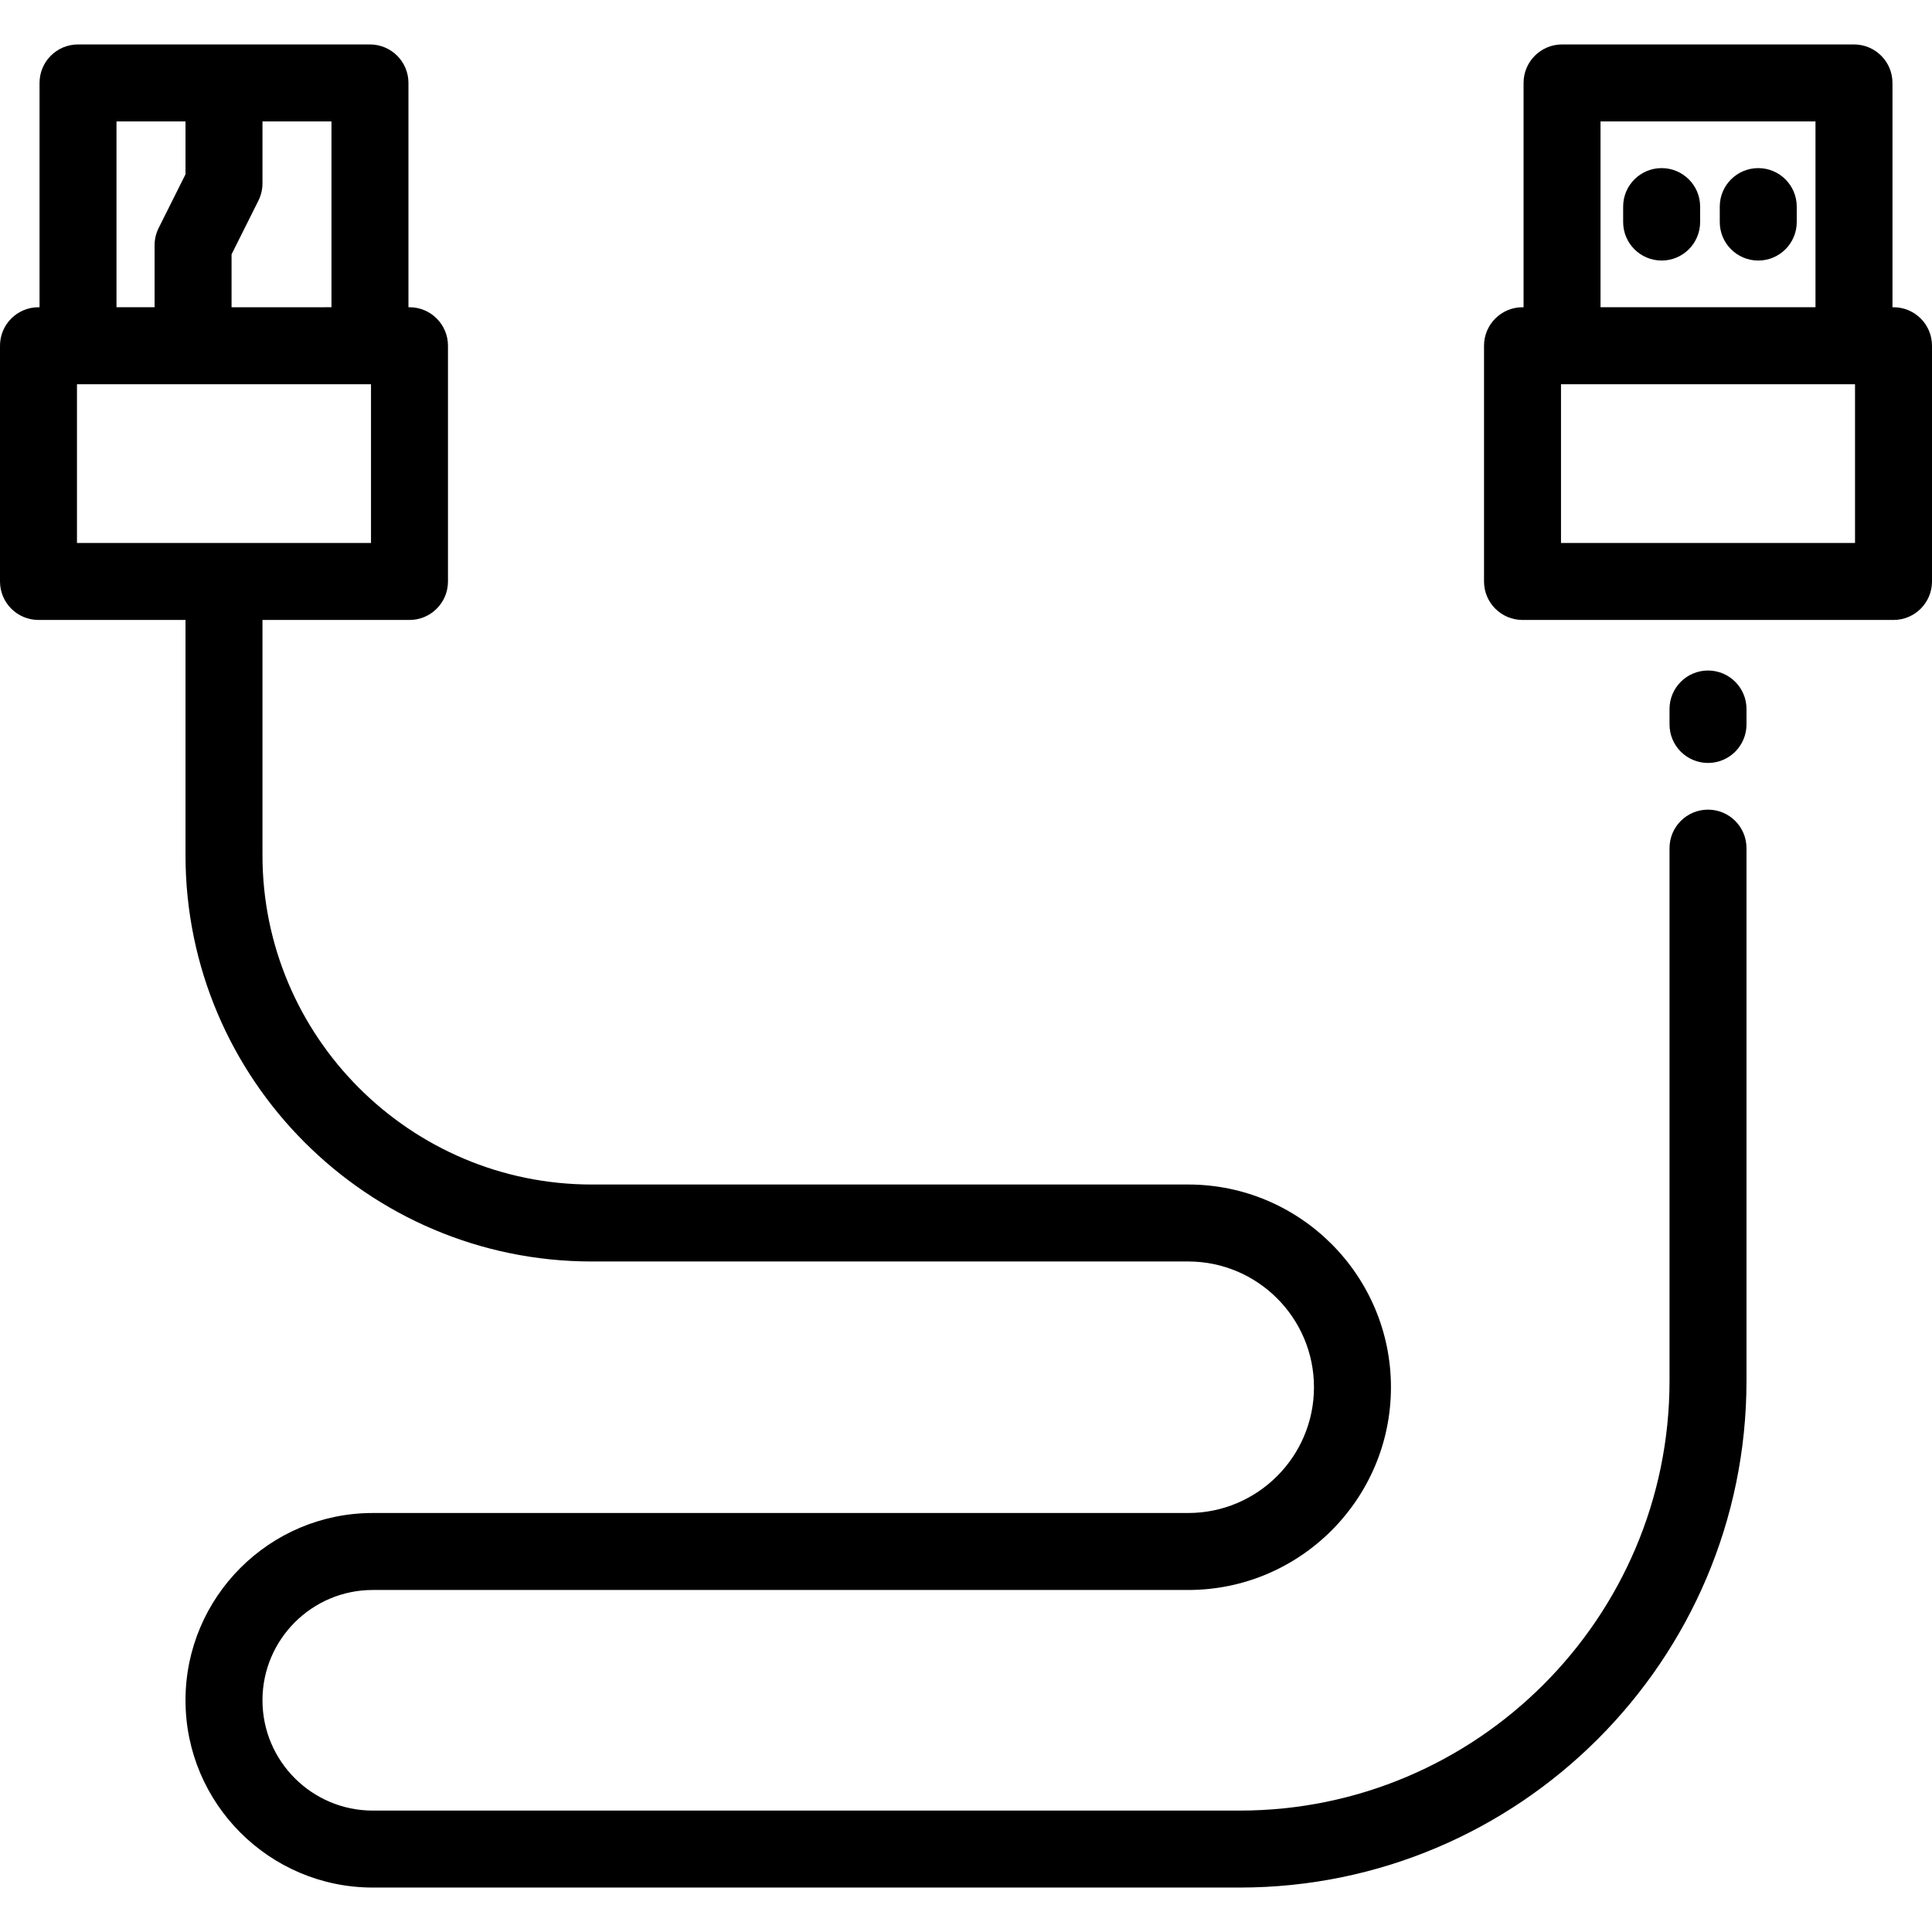 <?xml version="1.0" encoding="iso-8859-1"?>
<!-- Uploaded to: SVG Repo, www.svgrepo.com, Generator: SVG Repo Mixer Tools -->
<svg fill="#000000" height="800px" width="800px" version="1.1" id="Layer_1" xmlns="http://www.w3.org/2000/svg" xmlns:xlink="http://www.w3.org/1999/xlink" 
	 viewBox="0 0 512 512" xml:space="preserve">
<g>
	<g>
		<path d="M501.801,81.422h-0.277V21.978c0-5.633-4.567-10.199-10.199-10.199h-77.366c-5.632,0-10.199,4.566-10.199,10.199v59.444
			h-0.278c-5.632,0-10.199,4.566-10.199,10.199v62.474c0,5.633,4.567,10.199,10.199,10.199h98.32
			c5.632,0,10.199-4.566,10.199-10.199V91.621C512,85.988,507.433,81.422,501.801,81.422z M424.156,32.177h56.968v49.245h-56.968
			V32.177z M491.602,143.896H413.68V101.82h77.922V143.896z"/>
	</g>
</g>
<g>
	<g>
		<path d="M440.351,44.552c-5.632,0-10.199,4.566-10.199,10.199v4.097c0,5.633,4.567,10.199,10.199,10.199
			c5.632,0,10.199-4.566,10.199-10.199v-4.097C450.55,49.118,445.983,44.552,440.351,44.552z"/>
	</g>
</g>
<g>
	<g>
		<path d="M465.955,44.552c-5.632,0-10.199,4.566-10.199,10.199v4.097c0,5.633,4.567,10.199,10.199,10.199
			c5.632,0,10.199-4.566,10.199-10.199v-4.097C476.154,49.118,471.588,44.552,465.955,44.552z"/>
	</g>
</g>
<g>
	<g>
		<path d="M452.641,214.564c-5.632,0-10.199,4.566-10.199,10.199v141.165c0,62.803-51.094,113.896-113.896,113.896H98.789
			c-16.118,0-29.231-13.113-29.231-29.232c0-16.118,13.113-29.231,29.231-29.231h216.1c29.626,0,53.727-24.102,53.727-53.726
			c0-29.625-24.102-53.726-53.727-53.726H156.826c-48.12,0-87.267-39.148-87.267-87.267v-62.346h38.961
			c5.633,0,10.199-4.566,10.199-10.199V91.621c0-5.633-4.566-10.199-10.199-10.199h-0.277V21.978
			c0-5.633-4.566-10.199-10.199-10.199H20.676c-5.633,0-10.199,4.566-10.199,10.199v59.444h-0.277C4.566,81.422,0,85.988,0,91.621
			v62.474c0,5.633,4.566,10.199,10.199,10.199H49.16v62.346c0,59.367,48.298,107.666,107.666,107.666h158.063
			c18.378,0,33.329,14.951,33.329,33.328c0,18.377-14.951,33.328-33.329,33.328h-216.1c-27.365,0-49.629,22.264-49.629,49.629
			c0,27.367,22.264,49.63,49.629,49.63h229.756c74.05,0,134.294-60.244,134.294-134.294V224.763
			C462.84,219.13,458.273,214.564,452.641,214.564z M61.366,67.4l7.117-14.233c0.708-1.417,1.077-2.977,1.077-4.561V32.177h18.285
			v49.245h-0.001H61.366V67.4z M30.874,32.177L30.874,32.177H49.16v14.022l-7.117,14.232c-0.708,1.417-1.077,2.977-1.077,4.561
			v16.429H30.874V32.177z M20.398,143.896V101.82H98.32v42.076H20.398z"/>
	</g>
</g>
<g>
	<g>
		<path d="M452.641,177.694c-5.632,0-10.199,4.566-10.199,10.199v4.097c0,5.633,4.567,10.199,10.199,10.199
			s10.199-4.566,10.199-10.199v-4.097C462.84,182.26,458.273,177.694,452.641,177.694z"/>
	</g>
</g>
</svg>